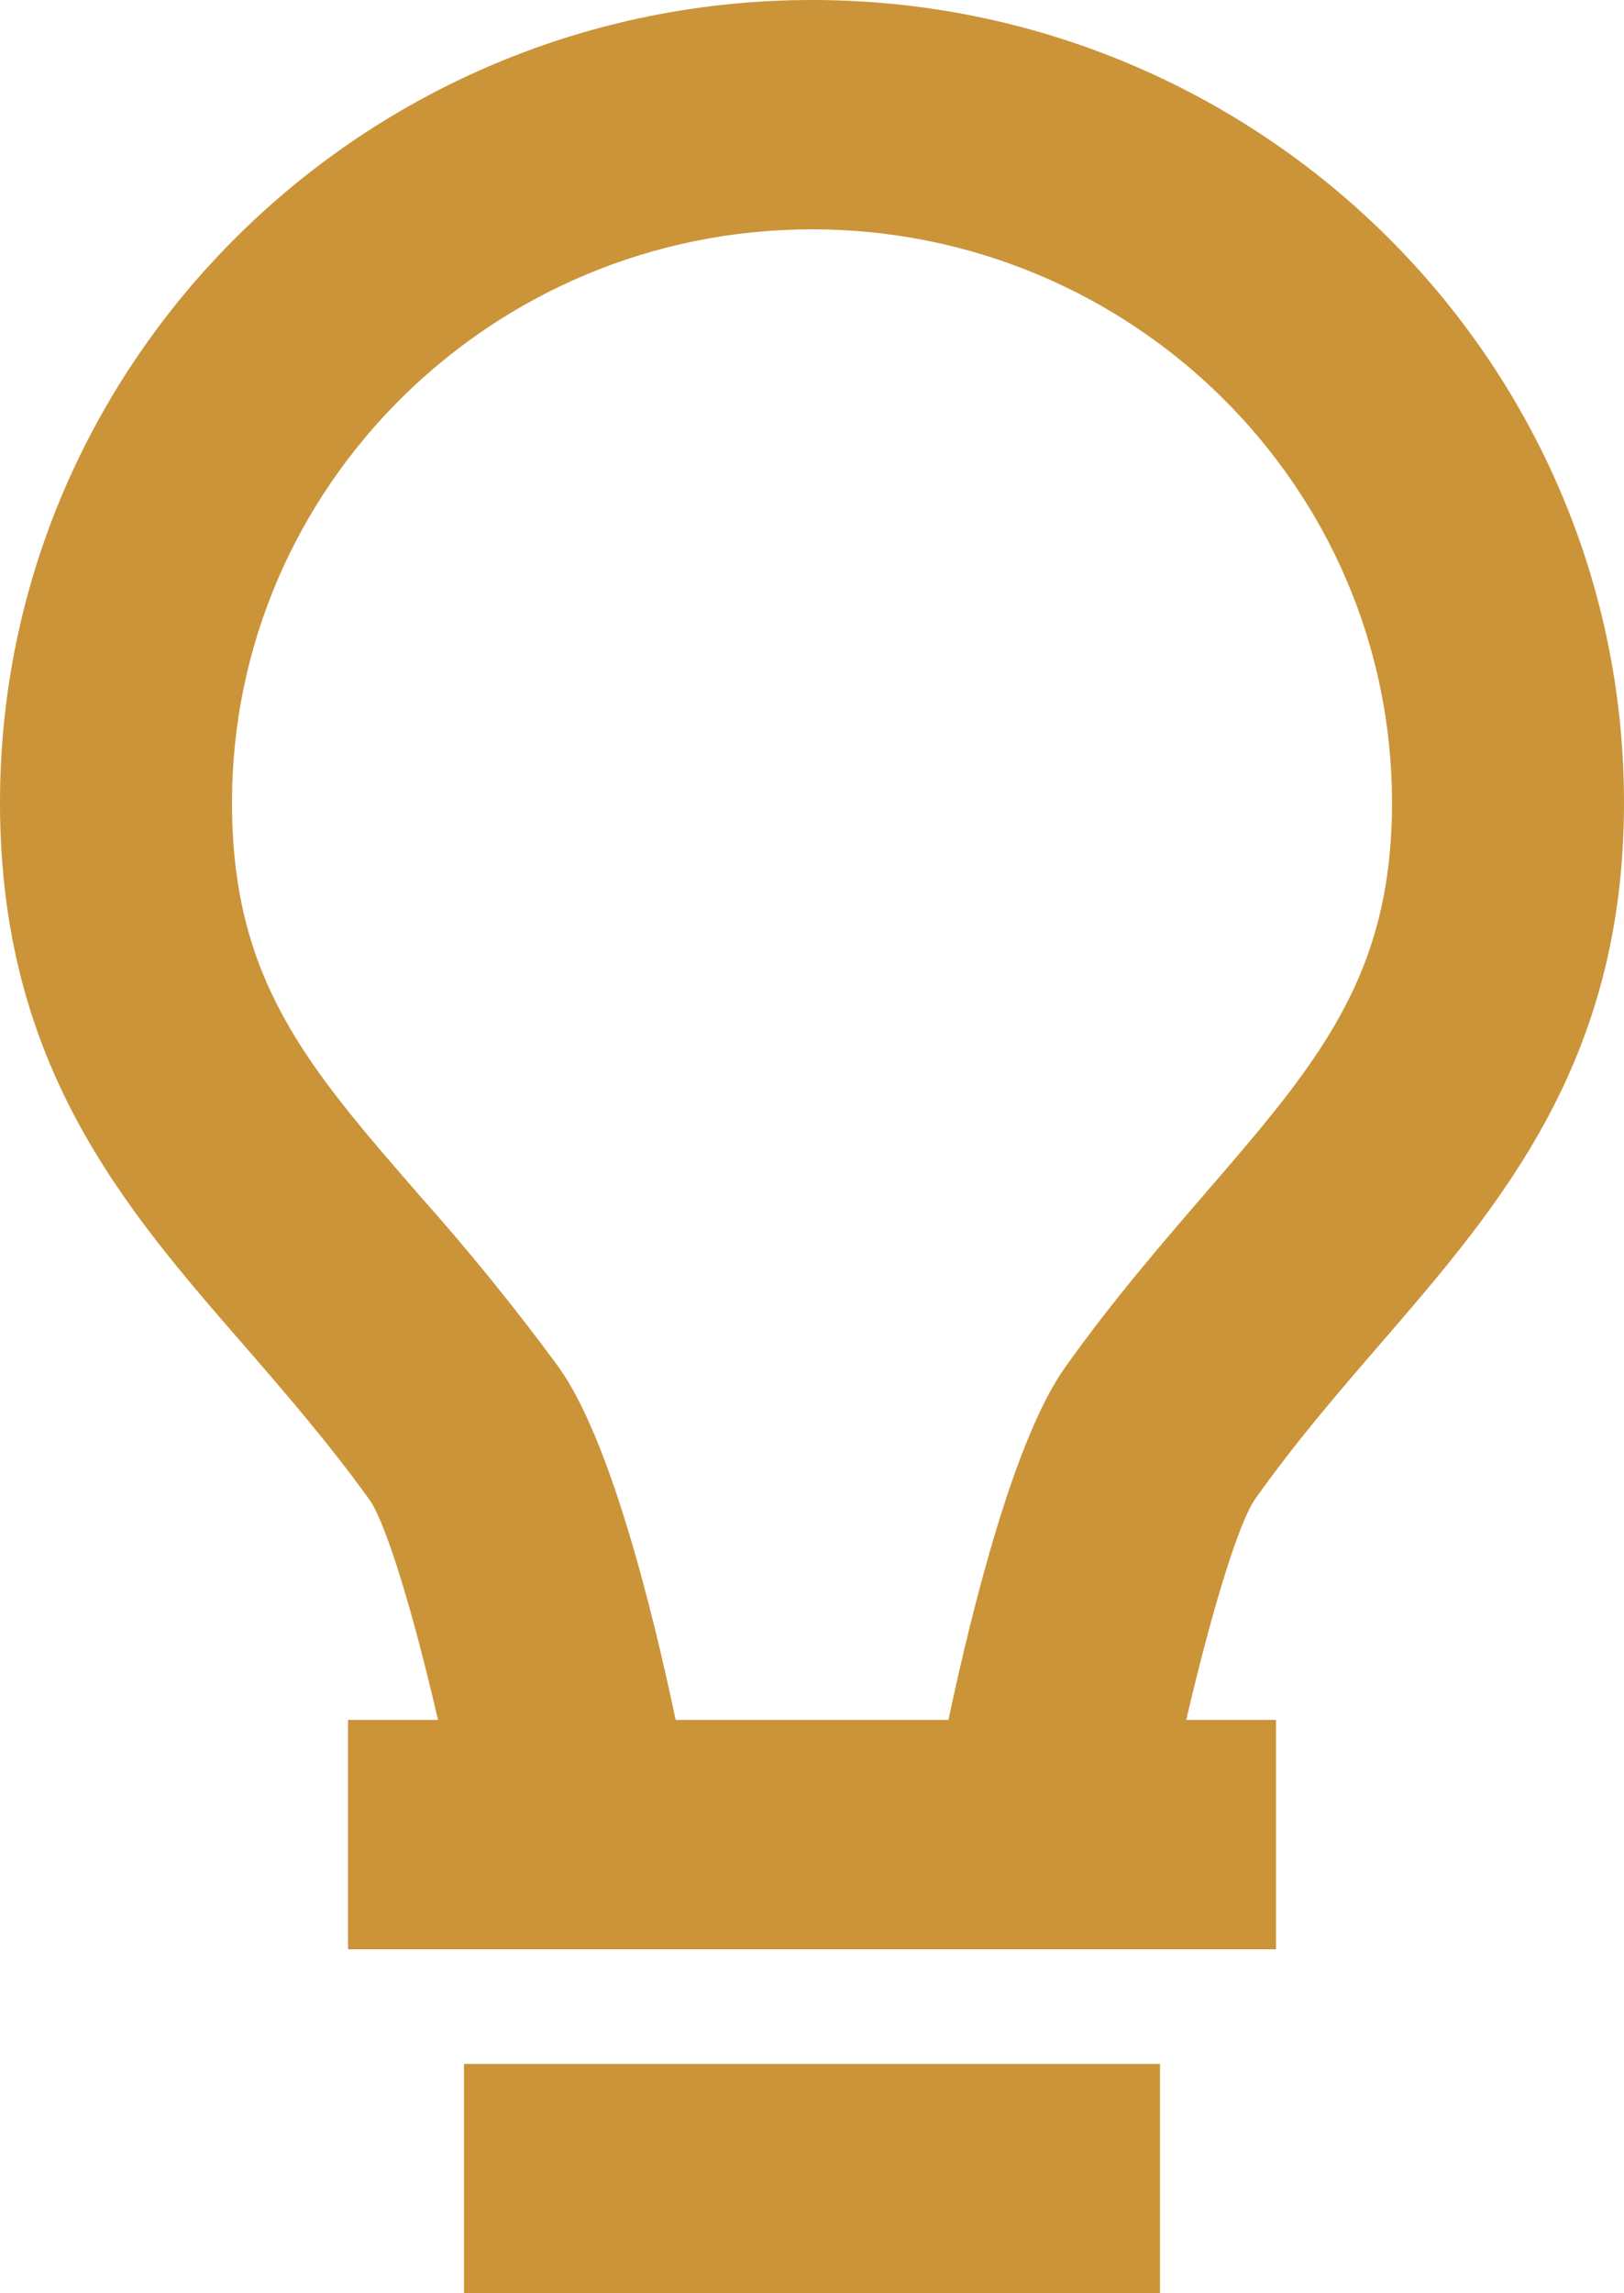 <svg preserveAspectRatio="none" width="100%" height="100%" overflow="visible" style="display: block;" viewBox="0 0 34 48" fill="none" xmlns="http://www.w3.org/2000/svg">
<path id="icon" d="M9.714 43.2H24.286V48H9.714V43.2ZM28.915 28.109C31.416 25.214 34 22.222 34 16.8C34 7.538 26.372 0 17 0C7.628 0 0 7.538 0 16.8C0 22.284 2.591 25.267 5.102 28.152C5.972 29.155 6.873 30.194 7.735 31.39C8.085 31.884 8.658 33.78 9.17 36H7.286V40.8H26.714V36H24.835C25.352 33.775 25.927 31.874 26.275 31.38C27.13 30.173 28.038 29.124 28.915 28.109ZM22.299 28.62C21.245 30.101 20.366 33.6 19.856 36H14.146C13.639 33.595 12.757 30.089 11.691 28.608C10.78 27.37 9.811 26.175 8.787 25.027C6.421 22.306 4.857 20.506 4.857 16.8C4.857 10.183 10.304 4.8 17 4.8C23.696 4.8 29.143 10.183 29.143 16.8C29.143 20.45 27.581 22.258 25.221 24.991C24.315 26.042 23.288 27.23 22.299 28.62Z" fill="#CB9438"/>
</svg>
